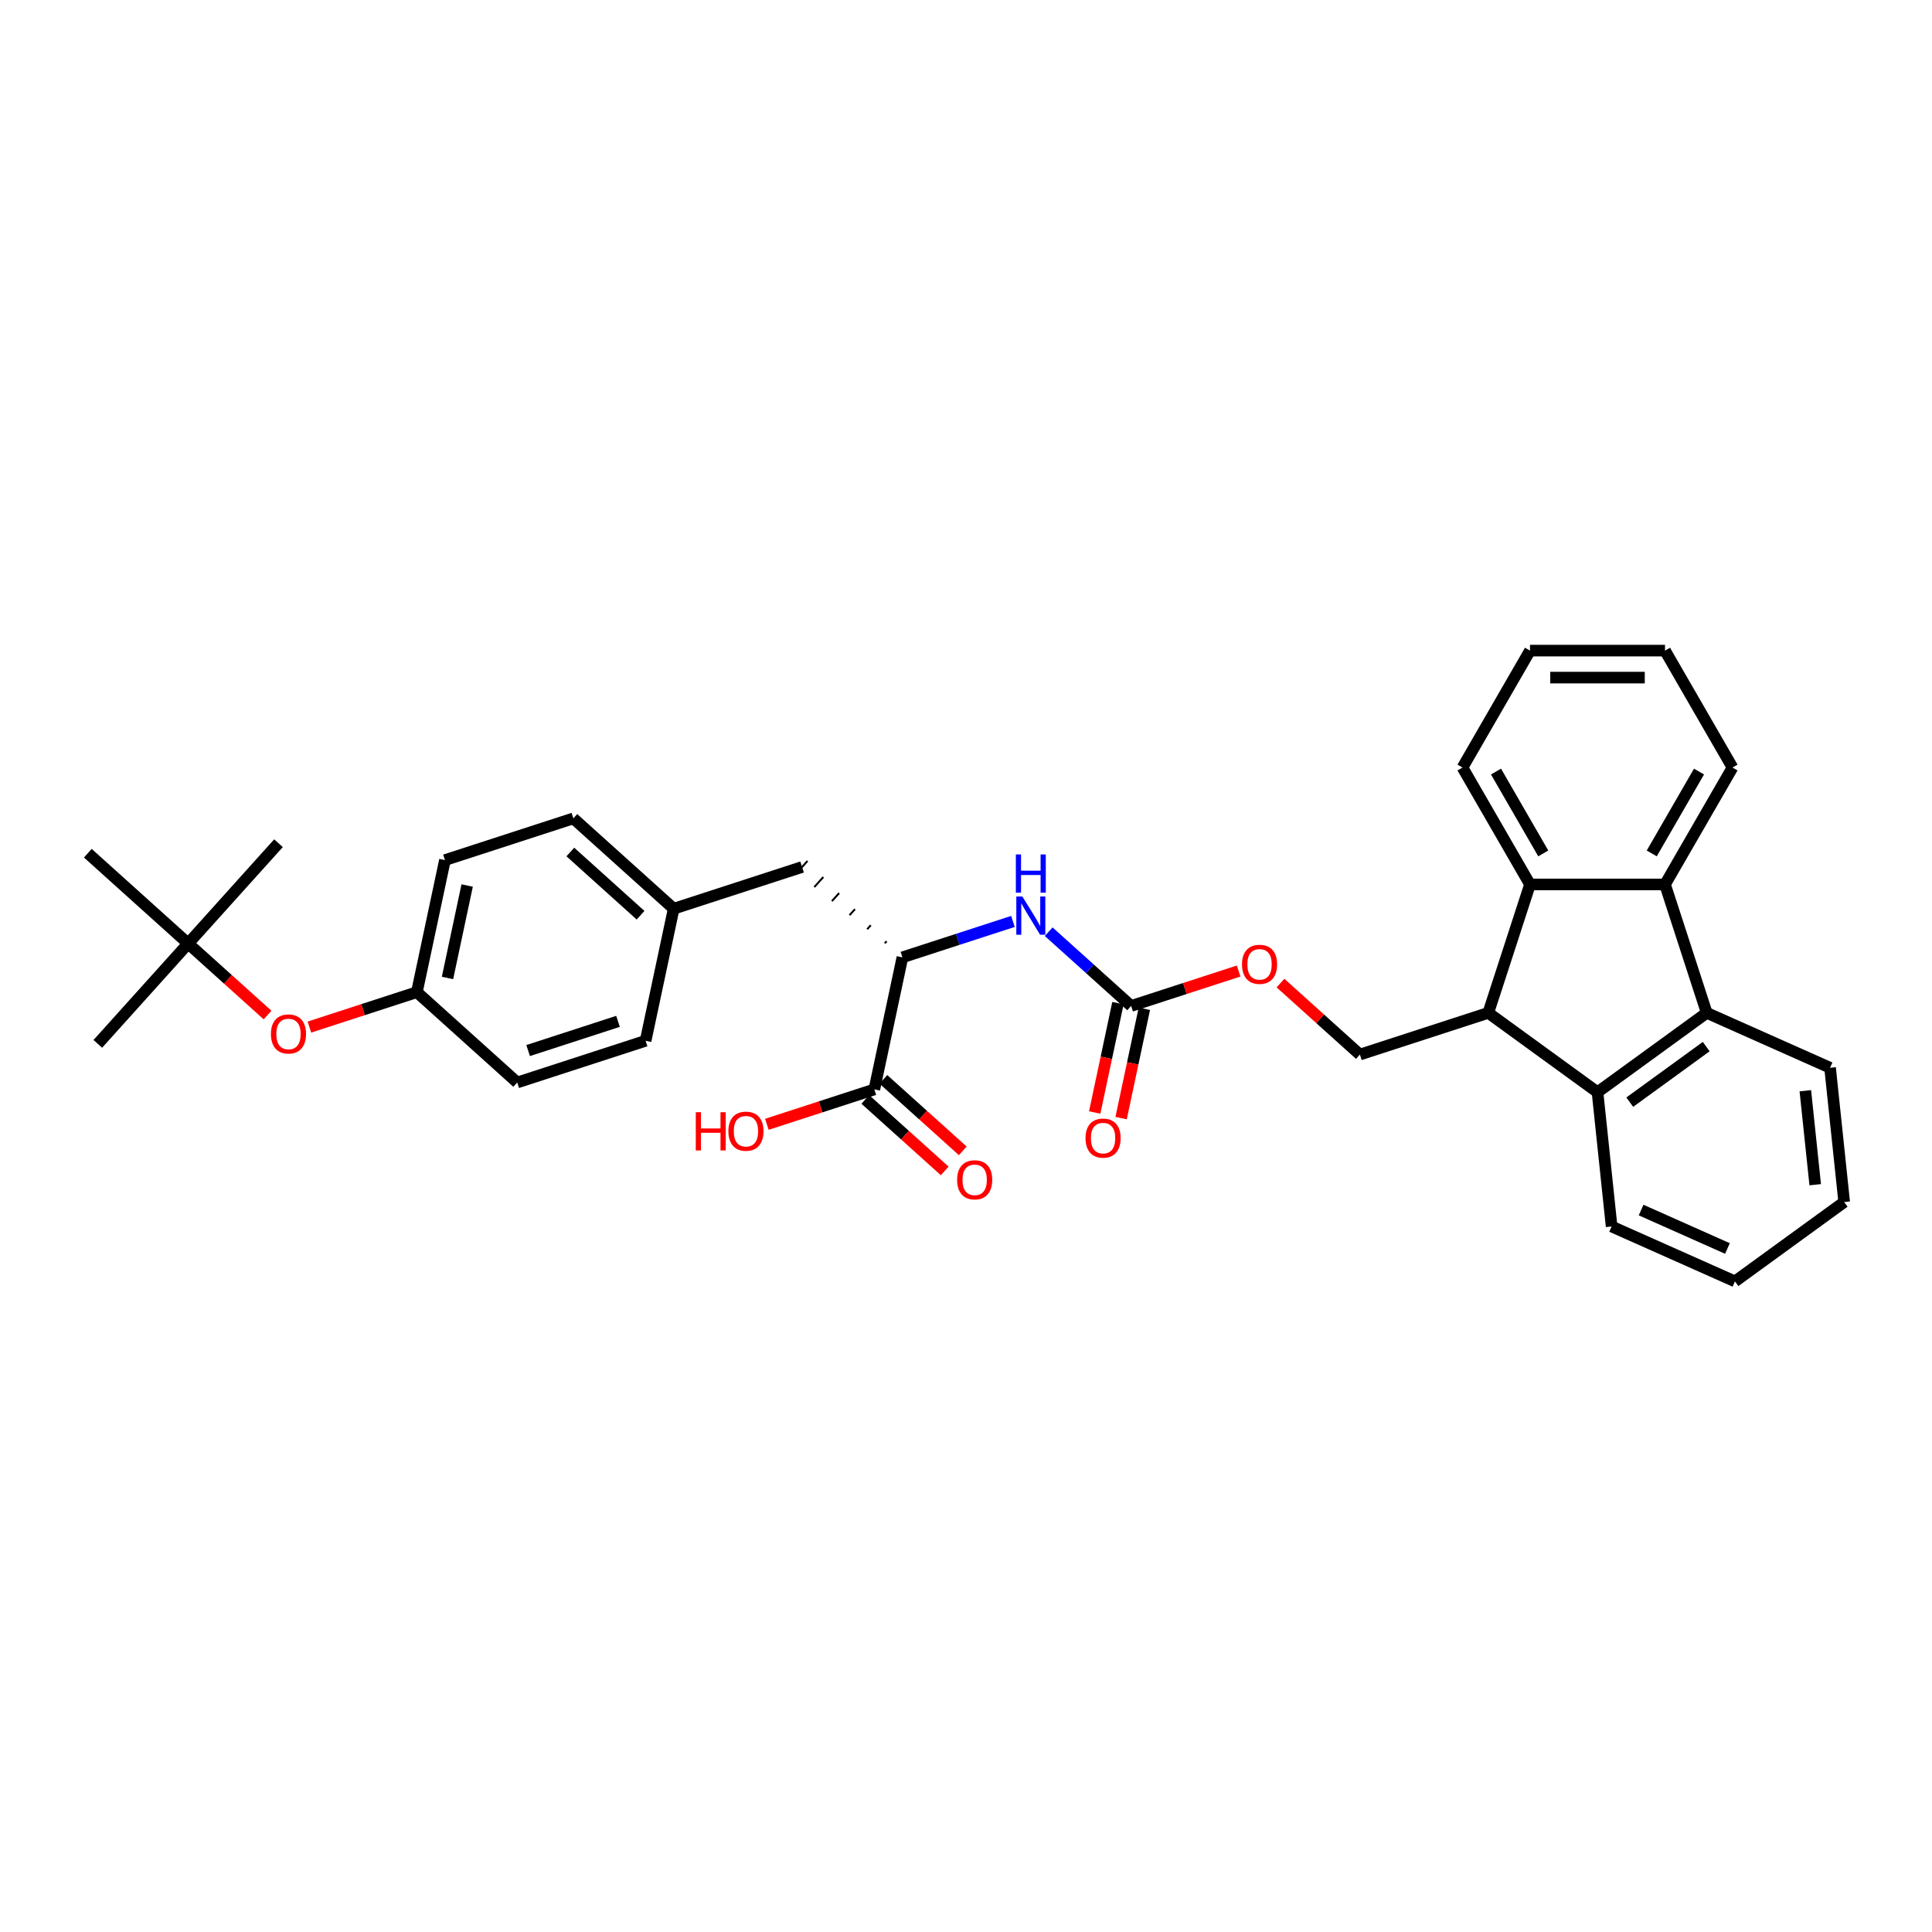 <?xml version='1.0' encoding='iso-8859-1'?>
<svg version='1.1' baseProfile='full'
              xmlns='http://www.w3.org/2000/svg'
                      xmlns:rdkit='http://www.rdkit.org/xml'
                      xmlns:xlink='http://www.w3.org/1999/xlink'
                  xml:space='preserve'
width='1000px' height='1000px' viewBox='0 0 1000 1000'>
<!-- END OF HEADER -->
<rect style='opacity:1.0;fill:#FFFFFF;stroke:none' width='1000' height='1000' x='0' y='0'> </rect>
<path class='bond-2' d='M 770.333,524.251 L 826.867,565.325' style='fill:none;fill-rule:evenodd;stroke:#000000;stroke-width:6px;stroke-linecap:butt;stroke-linejoin:miter;stroke-opacity:1' />
<path class='bond-3' d='M 770.333,524.251 L 791.927,457.79' style='fill:none;fill-rule:evenodd;stroke:#000000;stroke-width:6px;stroke-linecap:butt;stroke-linejoin:miter;stroke-opacity:1' />
<path class='bond-8' d='M 770.333,524.251 L 703.873,545.845' style='fill:none;fill-rule:evenodd;stroke:#000000;stroke-width:6px;stroke-linecap:butt;stroke-linejoin:miter;stroke-opacity:1' />
<path class='bond-0' d='M 861.808,457.79 L 791.927,457.79' style='fill:none;fill-rule:evenodd;stroke:#000000;stroke-width:6px;stroke-linecap:butt;stroke-linejoin:miter;stroke-opacity:1' />
<path class='bond-22' d='M 861.808,457.79 L 896.748,397.272' style='fill:none;fill-rule:evenodd;stroke:#000000;stroke-width:6px;stroke-linecap:butt;stroke-linejoin:miter;stroke-opacity:1' />
<path class='bond-22' d='M 854.945,441.725 L 879.403,399.362' style='fill:none;fill-rule:evenodd;stroke:#000000;stroke-width:6px;stroke-linecap:butt;stroke-linejoin:miter;stroke-opacity:1' />
<path class='bond-33' d='M 861.808,457.79 L 883.402,524.251' style='fill:none;fill-rule:evenodd;stroke:#000000;stroke-width:6px;stroke-linecap:butt;stroke-linejoin:miter;stroke-opacity:1' />
<path class='bond-1' d='M 883.402,524.251 L 826.867,565.325' style='fill:none;fill-rule:evenodd;stroke:#000000;stroke-width:6px;stroke-linecap:butt;stroke-linejoin:miter;stroke-opacity:1' />
<path class='bond-1' d='M 883.137,541.719 L 843.563,570.471' style='fill:none;fill-rule:evenodd;stroke:#000000;stroke-width:6px;stroke-linecap:butt;stroke-linejoin:miter;stroke-opacity:1' />
<path class='bond-23' d='M 883.402,524.251 L 947.241,552.674' style='fill:none;fill-rule:evenodd;stroke:#000000;stroke-width:6px;stroke-linecap:butt;stroke-linejoin:miter;stroke-opacity:1' />
<path class='bond-25' d='M 826.867,565.325 L 834.172,634.823' style='fill:none;fill-rule:evenodd;stroke:#000000;stroke-width:6px;stroke-linecap:butt;stroke-linejoin:miter;stroke-opacity:1' />
<path class='bond-24' d='M 791.927,457.79 L 756.987,397.272' style='fill:none;fill-rule:evenodd;stroke:#000000;stroke-width:6px;stroke-linecap:butt;stroke-linejoin:miter;stroke-opacity:1' />
<path class='bond-24' d='M 798.79,441.725 L 774.332,399.362' style='fill:none;fill-rule:evenodd;stroke:#000000;stroke-width:6px;stroke-linecap:butt;stroke-linejoin:miter;stroke-opacity:1' />
<path class='bond-4' d='M 585.481,520.68 L 613.296,511.643' style='fill:none;fill-rule:evenodd;stroke:#000000;stroke-width:6px;stroke-linecap:butt;stroke-linejoin:miter;stroke-opacity:1' />
<path class='bond-4' d='M 613.296,511.643 L 641.11,502.605' style='fill:none;fill-rule:evenodd;stroke:#FF0000;stroke-width:6px;stroke-linecap:butt;stroke-linejoin:miter;stroke-opacity:1' />
<path class='bond-5' d='M 585.481,520.68 L 564.142,501.466' style='fill:none;fill-rule:evenodd;stroke:#000000;stroke-width:6px;stroke-linecap:butt;stroke-linejoin:miter;stroke-opacity:1' />
<path class='bond-5' d='M 564.142,501.466 L 542.802,482.252' style='fill:none;fill-rule:evenodd;stroke:#0000FF;stroke-width:6px;stroke-linecap:butt;stroke-linejoin:miter;stroke-opacity:1' />
<path class='bond-11' d='M 578.646,519.227 L 572.631,547.527' style='fill:none;fill-rule:evenodd;stroke:#000000;stroke-width:6px;stroke-linecap:butt;stroke-linejoin:miter;stroke-opacity:1' />
<path class='bond-11' d='M 572.631,547.527 L 566.615,575.827' style='fill:none;fill-rule:evenodd;stroke:#FF0000;stroke-width:6px;stroke-linecap:butt;stroke-linejoin:miter;stroke-opacity:1' />
<path class='bond-11' d='M 592.316,522.133 L 586.301,550.433' style='fill:none;fill-rule:evenodd;stroke:#000000;stroke-width:6px;stroke-linecap:butt;stroke-linejoin:miter;stroke-opacity:1' />
<path class='bond-11' d='M 586.301,550.433 L 580.286,578.733' style='fill:none;fill-rule:evenodd;stroke:#FF0000;stroke-width:6px;stroke-linecap:butt;stroke-linejoin:miter;stroke-opacity:1' />
<path class='bond-6' d='M 524.298,476.927 L 495.694,486.221' style='fill:none;fill-rule:evenodd;stroke:#0000FF;stroke-width:6px;stroke-linecap:butt;stroke-linejoin:miter;stroke-opacity:1' />
<path class='bond-6' d='M 495.694,486.221 L 467.09,495.515' style='fill:none;fill-rule:evenodd;stroke:#000000;stroke-width:6px;stroke-linecap:butt;stroke-linejoin:miter;stroke-opacity:1' />
<path class='bond-7' d='M 467.09,495.515 L 452.561,563.869' style='fill:none;fill-rule:evenodd;stroke:#000000;stroke-width:6px;stroke-linecap:butt;stroke-linejoin:miter;stroke-opacity:1' />
<path class='bond-10' d='M 458.902,487.203 L 457.967,488.241' style='fill:none;fill-rule:evenodd;stroke:#000000;stroke-width:1.0px;stroke-linecap:butt;stroke-linejoin:miter;stroke-opacity:1' />
<path class='bond-10' d='M 450.714,478.89 L 448.844,480.967' style='fill:none;fill-rule:evenodd;stroke:#000000;stroke-width:1.0px;stroke-linecap:butt;stroke-linejoin:miter;stroke-opacity:1' />
<path class='bond-10' d='M 442.527,470.578 L 439.721,473.694' style='fill:none;fill-rule:evenodd;stroke:#000000;stroke-width:1.0px;stroke-linecap:butt;stroke-linejoin:miter;stroke-opacity:1' />
<path class='bond-10' d='M 434.339,462.265 L 430.598,466.42' style='fill:none;fill-rule:evenodd;stroke:#000000;stroke-width:1.0px;stroke-linecap:butt;stroke-linejoin:miter;stroke-opacity:1' />
<path class='bond-10' d='M 426.151,453.953 L 421.476,459.146' style='fill:none;fill-rule:evenodd;stroke:#000000;stroke-width:1.0px;stroke-linecap:butt;stroke-linejoin:miter;stroke-opacity:1' />
<path class='bond-10' d='M 417.964,445.64 L 412.353,451.872' style='fill:none;fill-rule:evenodd;stroke:#000000;stroke-width:1.0px;stroke-linecap:butt;stroke-linejoin:miter;stroke-opacity:1' />
<path class='bond-12' d='M 447.885,569.062 L 468.435,587.565' style='fill:none;fill-rule:evenodd;stroke:#000000;stroke-width:6px;stroke-linecap:butt;stroke-linejoin:miter;stroke-opacity:1' />
<path class='bond-12' d='M 468.435,587.565 L 488.985,606.068' style='fill:none;fill-rule:evenodd;stroke:#FF0000;stroke-width:6px;stroke-linecap:butt;stroke-linejoin:miter;stroke-opacity:1' />
<path class='bond-12' d='M 457.237,558.675 L 477.786,577.179' style='fill:none;fill-rule:evenodd;stroke:#000000;stroke-width:6px;stroke-linecap:butt;stroke-linejoin:miter;stroke-opacity:1' />
<path class='bond-12' d='M 477.786,577.179 L 498.336,595.682' style='fill:none;fill-rule:evenodd;stroke:#FF0000;stroke-width:6px;stroke-linecap:butt;stroke-linejoin:miter;stroke-opacity:1' />
<path class='bond-17' d='M 452.561,563.869 L 424.746,572.906' style='fill:none;fill-rule:evenodd;stroke:#000000;stroke-width:6px;stroke-linecap:butt;stroke-linejoin:miter;stroke-opacity:1' />
<path class='bond-17' d='M 424.746,572.906 L 396.932,581.943' style='fill:none;fill-rule:evenodd;stroke:#FF0000;stroke-width:6px;stroke-linecap:butt;stroke-linejoin:miter;stroke-opacity:1' />
<path class='bond-9' d='M 703.873,545.845 L 683.323,527.342' style='fill:none;fill-rule:evenodd;stroke:#000000;stroke-width:6px;stroke-linecap:butt;stroke-linejoin:miter;stroke-opacity:1' />
<path class='bond-9' d='M 683.323,527.342 L 662.773,508.839' style='fill:none;fill-rule:evenodd;stroke:#FF0000;stroke-width:6px;stroke-linecap:butt;stroke-linejoin:miter;stroke-opacity:1' />
<path class='bond-15' d='M 415.158,448.756 L 348.698,470.35' style='fill:none;fill-rule:evenodd;stroke:#000000;stroke-width:6px;stroke-linecap:butt;stroke-linejoin:miter;stroke-opacity:1' />
<path class='bond-13' d='M 160.149,531.614 L 187.963,522.576' style='fill:none;fill-rule:evenodd;stroke:#FF0000;stroke-width:6px;stroke-linecap:butt;stroke-linejoin:miter;stroke-opacity:1' />
<path class='bond-13' d='M 187.963,522.576 L 215.777,513.539' style='fill:none;fill-rule:evenodd;stroke:#000000;stroke-width:6px;stroke-linecap:butt;stroke-linejoin:miter;stroke-opacity:1' />
<path class='bond-14' d='M 138.486,525.38 L 117.936,506.877' style='fill:none;fill-rule:evenodd;stroke:#FF0000;stroke-width:6px;stroke-linecap:butt;stroke-linejoin:miter;stroke-opacity:1' />
<path class='bond-14' d='M 117.936,506.877 L 97.386,488.374' style='fill:none;fill-rule:evenodd;stroke:#000000;stroke-width:6px;stroke-linecap:butt;stroke-linejoin:miter;stroke-opacity:1' />
<path class='bond-26' d='M 97.386,488.374 L 50.627,540.305' style='fill:none;fill-rule:evenodd;stroke:#000000;stroke-width:6px;stroke-linecap:butt;stroke-linejoin:miter;stroke-opacity:1' />
<path class='bond-27' d='M 97.386,488.374 L 144.145,436.443' style='fill:none;fill-rule:evenodd;stroke:#000000;stroke-width:6px;stroke-linecap:butt;stroke-linejoin:miter;stroke-opacity:1' />
<path class='bond-28' d='M 97.386,488.374 L 45.455,441.615' style='fill:none;fill-rule:evenodd;stroke:#000000;stroke-width:6px;stroke-linecap:butt;stroke-linejoin:miter;stroke-opacity:1' />
<path class='bond-18' d='M 348.698,470.35 L 334.169,538.704' style='fill:none;fill-rule:evenodd;stroke:#000000;stroke-width:6px;stroke-linecap:butt;stroke-linejoin:miter;stroke-opacity:1' />
<path class='bond-19' d='M 348.698,470.35 L 296.767,423.591' style='fill:none;fill-rule:evenodd;stroke:#000000;stroke-width:6px;stroke-linecap:butt;stroke-linejoin:miter;stroke-opacity:1' />
<path class='bond-19' d='M 331.556,473.723 L 295.205,440.991' style='fill:none;fill-rule:evenodd;stroke:#000000;stroke-width:6px;stroke-linecap:butt;stroke-linejoin:miter;stroke-opacity:1' />
<path class='bond-16' d='M 215.777,513.539 L 230.306,445.185' style='fill:none;fill-rule:evenodd;stroke:#000000;stroke-width:6px;stroke-linecap:butt;stroke-linejoin:miter;stroke-opacity:1' />
<path class='bond-16' d='M 231.627,506.192 L 241.798,458.344' style='fill:none;fill-rule:evenodd;stroke:#000000;stroke-width:6px;stroke-linecap:butt;stroke-linejoin:miter;stroke-opacity:1' />
<path class='bond-36' d='M 215.777,513.539 L 267.709,560.298' style='fill:none;fill-rule:evenodd;stroke:#000000;stroke-width:6px;stroke-linecap:butt;stroke-linejoin:miter;stroke-opacity:1' />
<path class='bond-21' d='M 334.169,538.704 L 267.709,560.298' style='fill:none;fill-rule:evenodd;stroke:#000000;stroke-width:6px;stroke-linecap:butt;stroke-linejoin:miter;stroke-opacity:1' />
<path class='bond-21' d='M 319.881,528.651 L 273.359,543.767' style='fill:none;fill-rule:evenodd;stroke:#000000;stroke-width:6px;stroke-linecap:butt;stroke-linejoin:miter;stroke-opacity:1' />
<path class='bond-20' d='M 296.767,423.591 L 230.306,445.185' style='fill:none;fill-rule:evenodd;stroke:#000000;stroke-width:6px;stroke-linecap:butt;stroke-linejoin:miter;stroke-opacity:1' />
<path class='bond-34' d='M 896.748,397.272 L 861.808,336.754' style='fill:none;fill-rule:evenodd;stroke:#000000;stroke-width:6px;stroke-linecap:butt;stroke-linejoin:miter;stroke-opacity:1' />
<path class='bond-35' d='M 947.241,552.674 L 954.545,622.171' style='fill:none;fill-rule:evenodd;stroke:#000000;stroke-width:6px;stroke-linecap:butt;stroke-linejoin:miter;stroke-opacity:1' />
<path class='bond-35' d='M 934.437,564.559 L 939.55,613.208' style='fill:none;fill-rule:evenodd;stroke:#000000;stroke-width:6px;stroke-linecap:butt;stroke-linejoin:miter;stroke-opacity:1' />
<path class='bond-32' d='M 756.987,397.272 L 791.927,336.754' style='fill:none;fill-rule:evenodd;stroke:#000000;stroke-width:6px;stroke-linecap:butt;stroke-linejoin:miter;stroke-opacity:1' />
<path class='bond-31' d='M 834.172,634.823 L 898.011,663.246' style='fill:none;fill-rule:evenodd;stroke:#000000;stroke-width:6px;stroke-linecap:butt;stroke-linejoin:miter;stroke-opacity:1' />
<path class='bond-31' d='M 849.432,626.319 L 894.12,646.215' style='fill:none;fill-rule:evenodd;stroke:#000000;stroke-width:6px;stroke-linecap:butt;stroke-linejoin:miter;stroke-opacity:1' />
<path class='bond-29' d='M 861.808,336.754 L 791.927,336.754' style='fill:none;fill-rule:evenodd;stroke:#000000;stroke-width:6px;stroke-linecap:butt;stroke-linejoin:miter;stroke-opacity:1' />
<path class='bond-29' d='M 851.326,350.73 L 802.409,350.73' style='fill:none;fill-rule:evenodd;stroke:#000000;stroke-width:6px;stroke-linecap:butt;stroke-linejoin:miter;stroke-opacity:1' />
<path class='bond-30' d='M 954.545,622.171 L 898.011,663.246' style='fill:none;fill-rule:evenodd;stroke:#000000;stroke-width:6px;stroke-linecap:butt;stroke-linejoin:miter;stroke-opacity:1' />
<path  class='atom-6' d='M 529.175 464.026
L 535.66 474.508
Q 536.303 475.542, 537.337 477.415
Q 538.372 479.288, 538.427 479.4
L 538.427 464.026
L 541.055 464.026
L 541.055 483.816
L 538.344 483.816
L 531.384 472.356
Q 530.573 471.014, 529.706 469.477
Q 528.868 467.939, 528.616 467.464
L 528.616 483.816
L 526.045 483.816
L 526.045 464.026
L 529.175 464.026
' fill='#0000FF'/>
<path  class='atom-6' d='M 525.807 442.257
L 528.49 442.257
L 528.49 450.67
L 538.609 450.67
L 538.609 442.257
L 541.293 442.257
L 541.293 462.047
L 538.609 462.047
L 538.609 452.906
L 528.49 452.906
L 528.49 462.047
L 525.807 462.047
L 525.807 442.257
' fill='#0000FF'/>
<path  class='atom-10' d='M 642.857 499.142
Q 642.857 494.39, 645.205 491.734
Q 647.553 489.079, 651.941 489.079
Q 656.33 489.079, 658.678 491.734
Q 661.026 494.39, 661.026 499.142
Q 661.026 503.95, 658.65 506.689
Q 656.274 509.4, 651.941 509.4
Q 647.581 509.4, 645.205 506.689
Q 642.857 503.977, 642.857 499.142
M 651.941 507.164
Q 654.96 507.164, 656.581 505.151
Q 658.231 503.111, 658.231 499.142
Q 658.231 495.256, 656.581 493.3
Q 654.96 491.315, 651.941 491.315
Q 648.923 491.315, 647.273 493.272
Q 645.652 495.228, 645.652 499.142
Q 645.652 503.139, 647.273 505.151
Q 648.923 507.164, 651.941 507.164
' fill='#FF0000'/>
<path  class='atom-12' d='M 561.868 589.089
Q 561.868 584.338, 564.216 581.682
Q 566.564 579.027, 570.952 579.027
Q 575.341 579.027, 577.689 581.682
Q 580.037 584.338, 580.037 589.089
Q 580.037 593.897, 577.661 596.636
Q 575.285 599.348, 570.952 599.348
Q 566.592 599.348, 564.216 596.636
Q 561.868 593.925, 561.868 589.089
M 570.952 597.112
Q 573.971 597.112, 575.592 595.099
Q 577.241 593.059, 577.241 589.089
Q 577.241 585.204, 575.592 583.247
Q 573.971 581.263, 570.952 581.263
Q 567.933 581.263, 566.284 583.219
Q 564.663 585.176, 564.663 589.089
Q 564.663 593.087, 566.284 595.099
Q 567.933 597.112, 570.952 597.112
' fill='#FF0000'/>
<path  class='atom-13' d='M 495.407 610.684
Q 495.407 605.932, 497.755 603.276
Q 500.103 600.621, 504.492 600.621
Q 508.88 600.621, 511.228 603.276
Q 513.576 605.932, 513.576 610.684
Q 513.576 615.491, 511.2 618.231
Q 508.824 620.942, 504.492 620.942
Q 500.131 620.942, 497.755 618.231
Q 495.407 615.519, 495.407 610.684
M 504.492 618.706
Q 507.511 618.706, 509.132 616.693
Q 510.781 614.653, 510.781 610.684
Q 510.781 606.798, 509.132 604.842
Q 507.511 602.857, 504.492 602.857
Q 501.473 602.857, 499.824 604.814
Q 498.203 606.77, 498.203 610.684
Q 498.203 614.681, 499.824 616.693
Q 501.473 618.706, 504.492 618.706
' fill='#FF0000'/>
<path  class='atom-14' d='M 140.233 535.189
Q 140.233 530.437, 142.581 527.782
Q 144.929 525.126, 149.317 525.126
Q 153.706 525.126, 156.054 527.782
Q 158.402 530.437, 158.402 535.189
Q 158.402 539.997, 156.026 542.736
Q 153.65 545.447, 149.317 545.447
Q 144.957 545.447, 142.581 542.736
Q 140.233 540.025, 140.233 535.189
M 149.317 543.211
Q 152.336 543.211, 153.957 541.199
Q 155.606 539.158, 155.606 535.189
Q 155.606 531.304, 153.957 529.347
Q 152.336 527.362, 149.317 527.362
Q 146.298 527.362, 144.649 529.319
Q 143.028 531.276, 143.028 535.189
Q 143.028 539.186, 144.649 541.199
Q 146.298 543.211, 149.317 543.211
' fill='#FF0000'/>
<path  class='atom-18' d='M 360.133 575.68
L 362.816 575.68
L 362.816 584.093
L 372.935 584.093
L 372.935 575.68
L 375.618 575.68
L 375.618 595.47
L 372.935 595.47
L 372.935 586.329
L 362.816 586.329
L 362.816 595.47
L 360.133 595.47
L 360.133 575.68
' fill='#FF0000'/>
<path  class='atom-18' d='M 377.016 585.519
Q 377.016 580.767, 379.364 578.111
Q 381.712 575.456, 386.1 575.456
Q 390.489 575.456, 392.837 578.111
Q 395.185 580.767, 395.185 585.519
Q 395.185 590.327, 392.809 593.066
Q 390.433 595.777, 386.1 595.777
Q 381.74 595.777, 379.364 593.066
Q 377.016 590.354, 377.016 585.519
M 386.1 593.541
Q 389.119 593.541, 390.74 591.528
Q 392.39 589.488, 392.39 585.519
Q 392.39 581.633, 390.74 579.677
Q 389.119 577.692, 386.1 577.692
Q 383.081 577.692, 381.432 579.649
Q 379.811 581.605, 379.811 585.519
Q 379.811 589.516, 381.432 591.528
Q 383.081 593.541, 386.1 593.541
' fill='#FF0000'/>
</svg>
